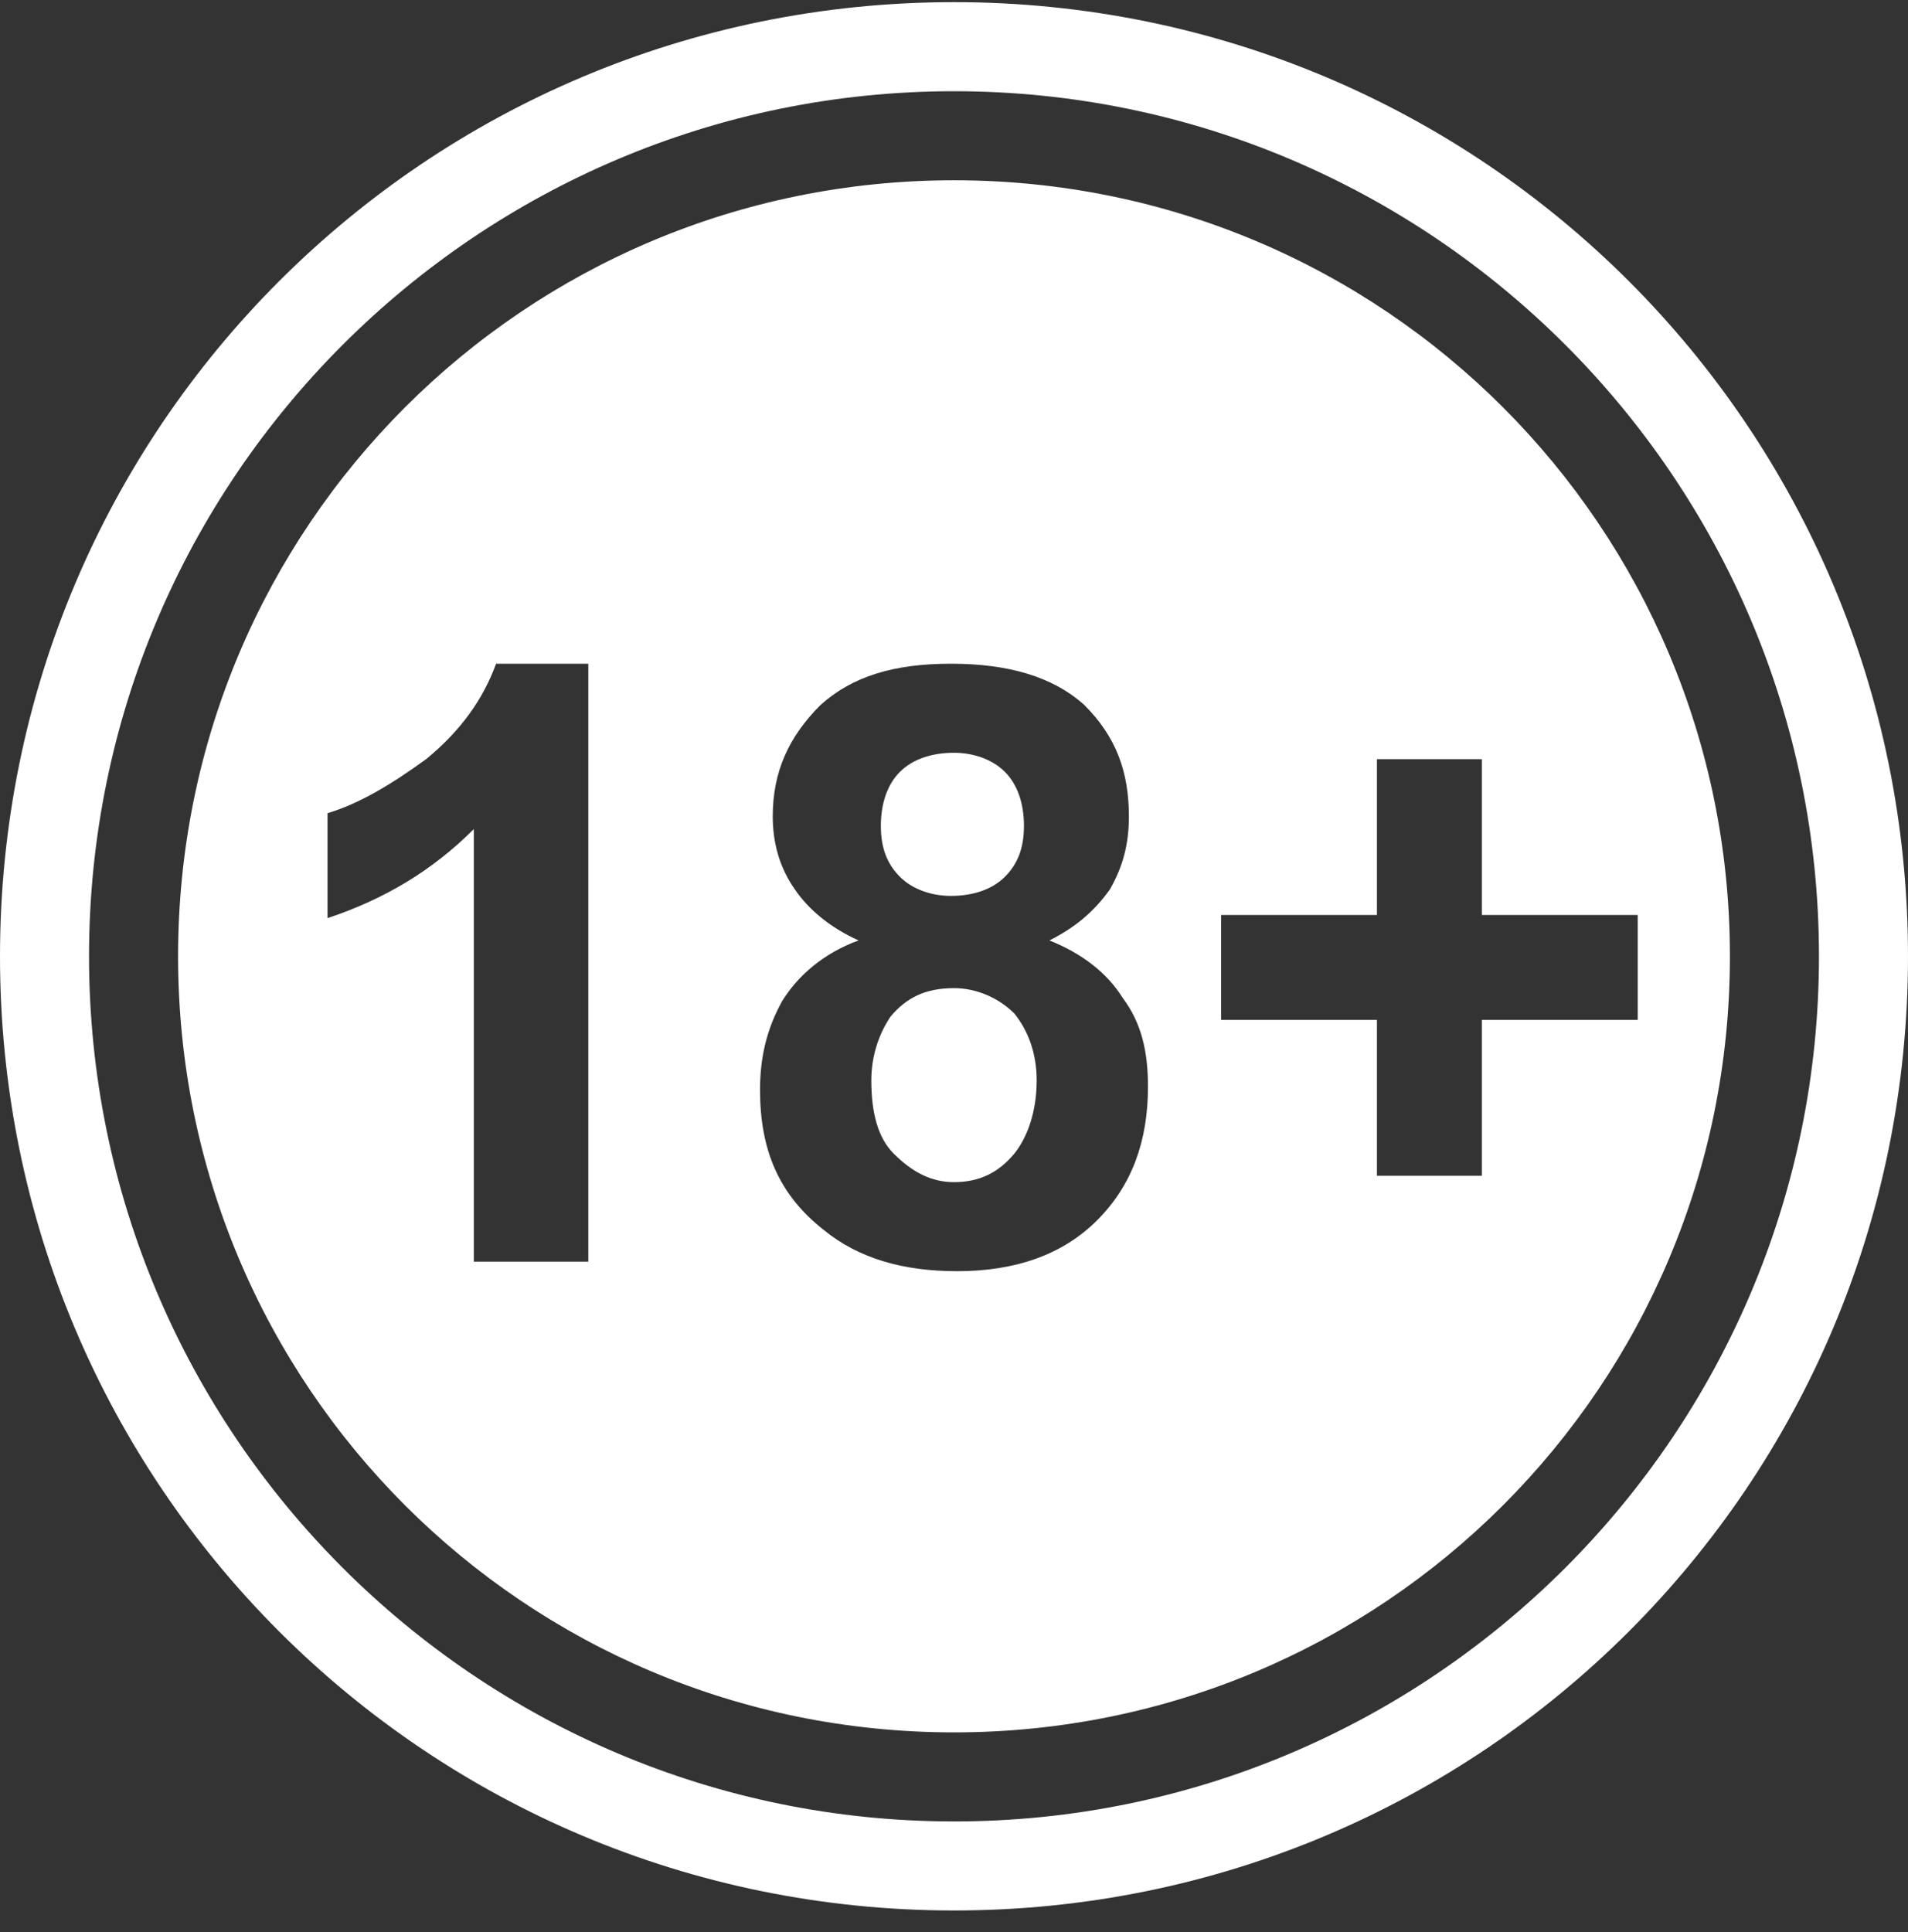 <svg xmlns="http://www.w3.org/2000/svg" width="80" height="81" viewBox="0 0 80 81" fill="none"><rect x="0" y="0" width="80" height="81" fill="#333333" stroke="none"/><g clip-path="url(#clip0_1832_49297)"><path fill-rule="evenodd" clip-rule="evenodd" d="M40 0.09C62.133 0.09 80 17.957 80 40.09C80 62.224 62.133 80.09 40 80.09C17.867 80.09 0 62.224 0 40.09C0 17.957 17.867 0.09 40 0.09ZM40 3.824C60 3.824 76.267 20.09 76.267 40.09C76.267 60.09 60 76.357 40 76.357C20 76.357 3.733 60.09 3.733 40.09C3.733 20.09 20 3.824 40 3.824ZM40 7.557C58 7.557 72.533 22.09 72.533 40.09C72.533 58.09 58 72.624 40 72.624C22 72.624 7.467 58.09 7.467 40.09C7.467 22.09 22 7.557 40 7.557ZM24.667 52.89H19.867V34.757C18.133 36.49 16.133 37.69 13.733 38.49V34.09C15.067 33.69 16.4 32.89 17.867 31.824C19.333 30.624 20.267 29.29 20.8 27.824H24.667V52.89ZM36 39.424C34.8 38.89 33.867 38.09 33.333 37.29C32.667 36.357 32.4 35.29 32.4 34.224C32.4 32.357 33.067 30.89 34.4 29.557C35.733 28.357 37.467 27.824 39.867 27.824C42.267 27.824 44.133 28.357 45.467 29.557C46.8 30.89 47.333 32.357 47.333 34.224C47.333 35.424 47.067 36.357 46.533 37.29C45.867 38.224 45.067 38.89 44 39.424C45.333 39.957 46.4 40.757 47.067 41.824C47.867 42.89 48.133 44.09 48.133 45.557C48.133 47.824 47.467 49.69 46 51.157C44.533 52.624 42.533 53.29 40.133 53.29C37.867 53.29 36 52.757 34.533 51.557C32.667 50.09 31.867 48.224 31.867 45.69C31.867 44.357 32.133 43.157 32.8 41.957C33.467 40.89 34.533 39.957 36 39.424ZM36.933 34.624C36.933 35.557 37.2 36.224 37.733 36.757C38.267 37.29 39.067 37.557 39.867 37.557C40.8 37.557 41.6 37.29 42.133 36.757C42.667 36.224 42.933 35.557 42.933 34.624C42.933 33.69 42.667 32.89 42.133 32.357C41.6 31.824 40.8 31.557 40 31.557C39.067 31.557 38.267 31.824 37.733 32.357C37.2 32.89 36.933 33.69 36.933 34.624ZM36.533 45.29C36.533 46.624 36.8 47.69 37.467 48.357C38.267 49.157 39.067 49.557 40 49.557C41.067 49.557 41.867 49.157 42.533 48.357C43.067 47.69 43.467 46.624 43.467 45.29C43.467 44.09 43.067 43.157 42.533 42.49C41.867 41.824 40.933 41.424 40 41.424C38.8 41.424 38 41.824 37.333 42.624C36.8 43.424 36.533 44.357 36.533 45.29ZM57.733 49.29V42.757H51.2V38.357H57.733V31.824H62.133V38.357H68.667V42.757H62.133V49.29H57.733Z" fill="white"></path></g><defs><clipPath id="clip0_1832_49297"><rect width="80" height="80" fill="white" transform="translate(0 0.09)"></rect></clipPath></defs></svg>